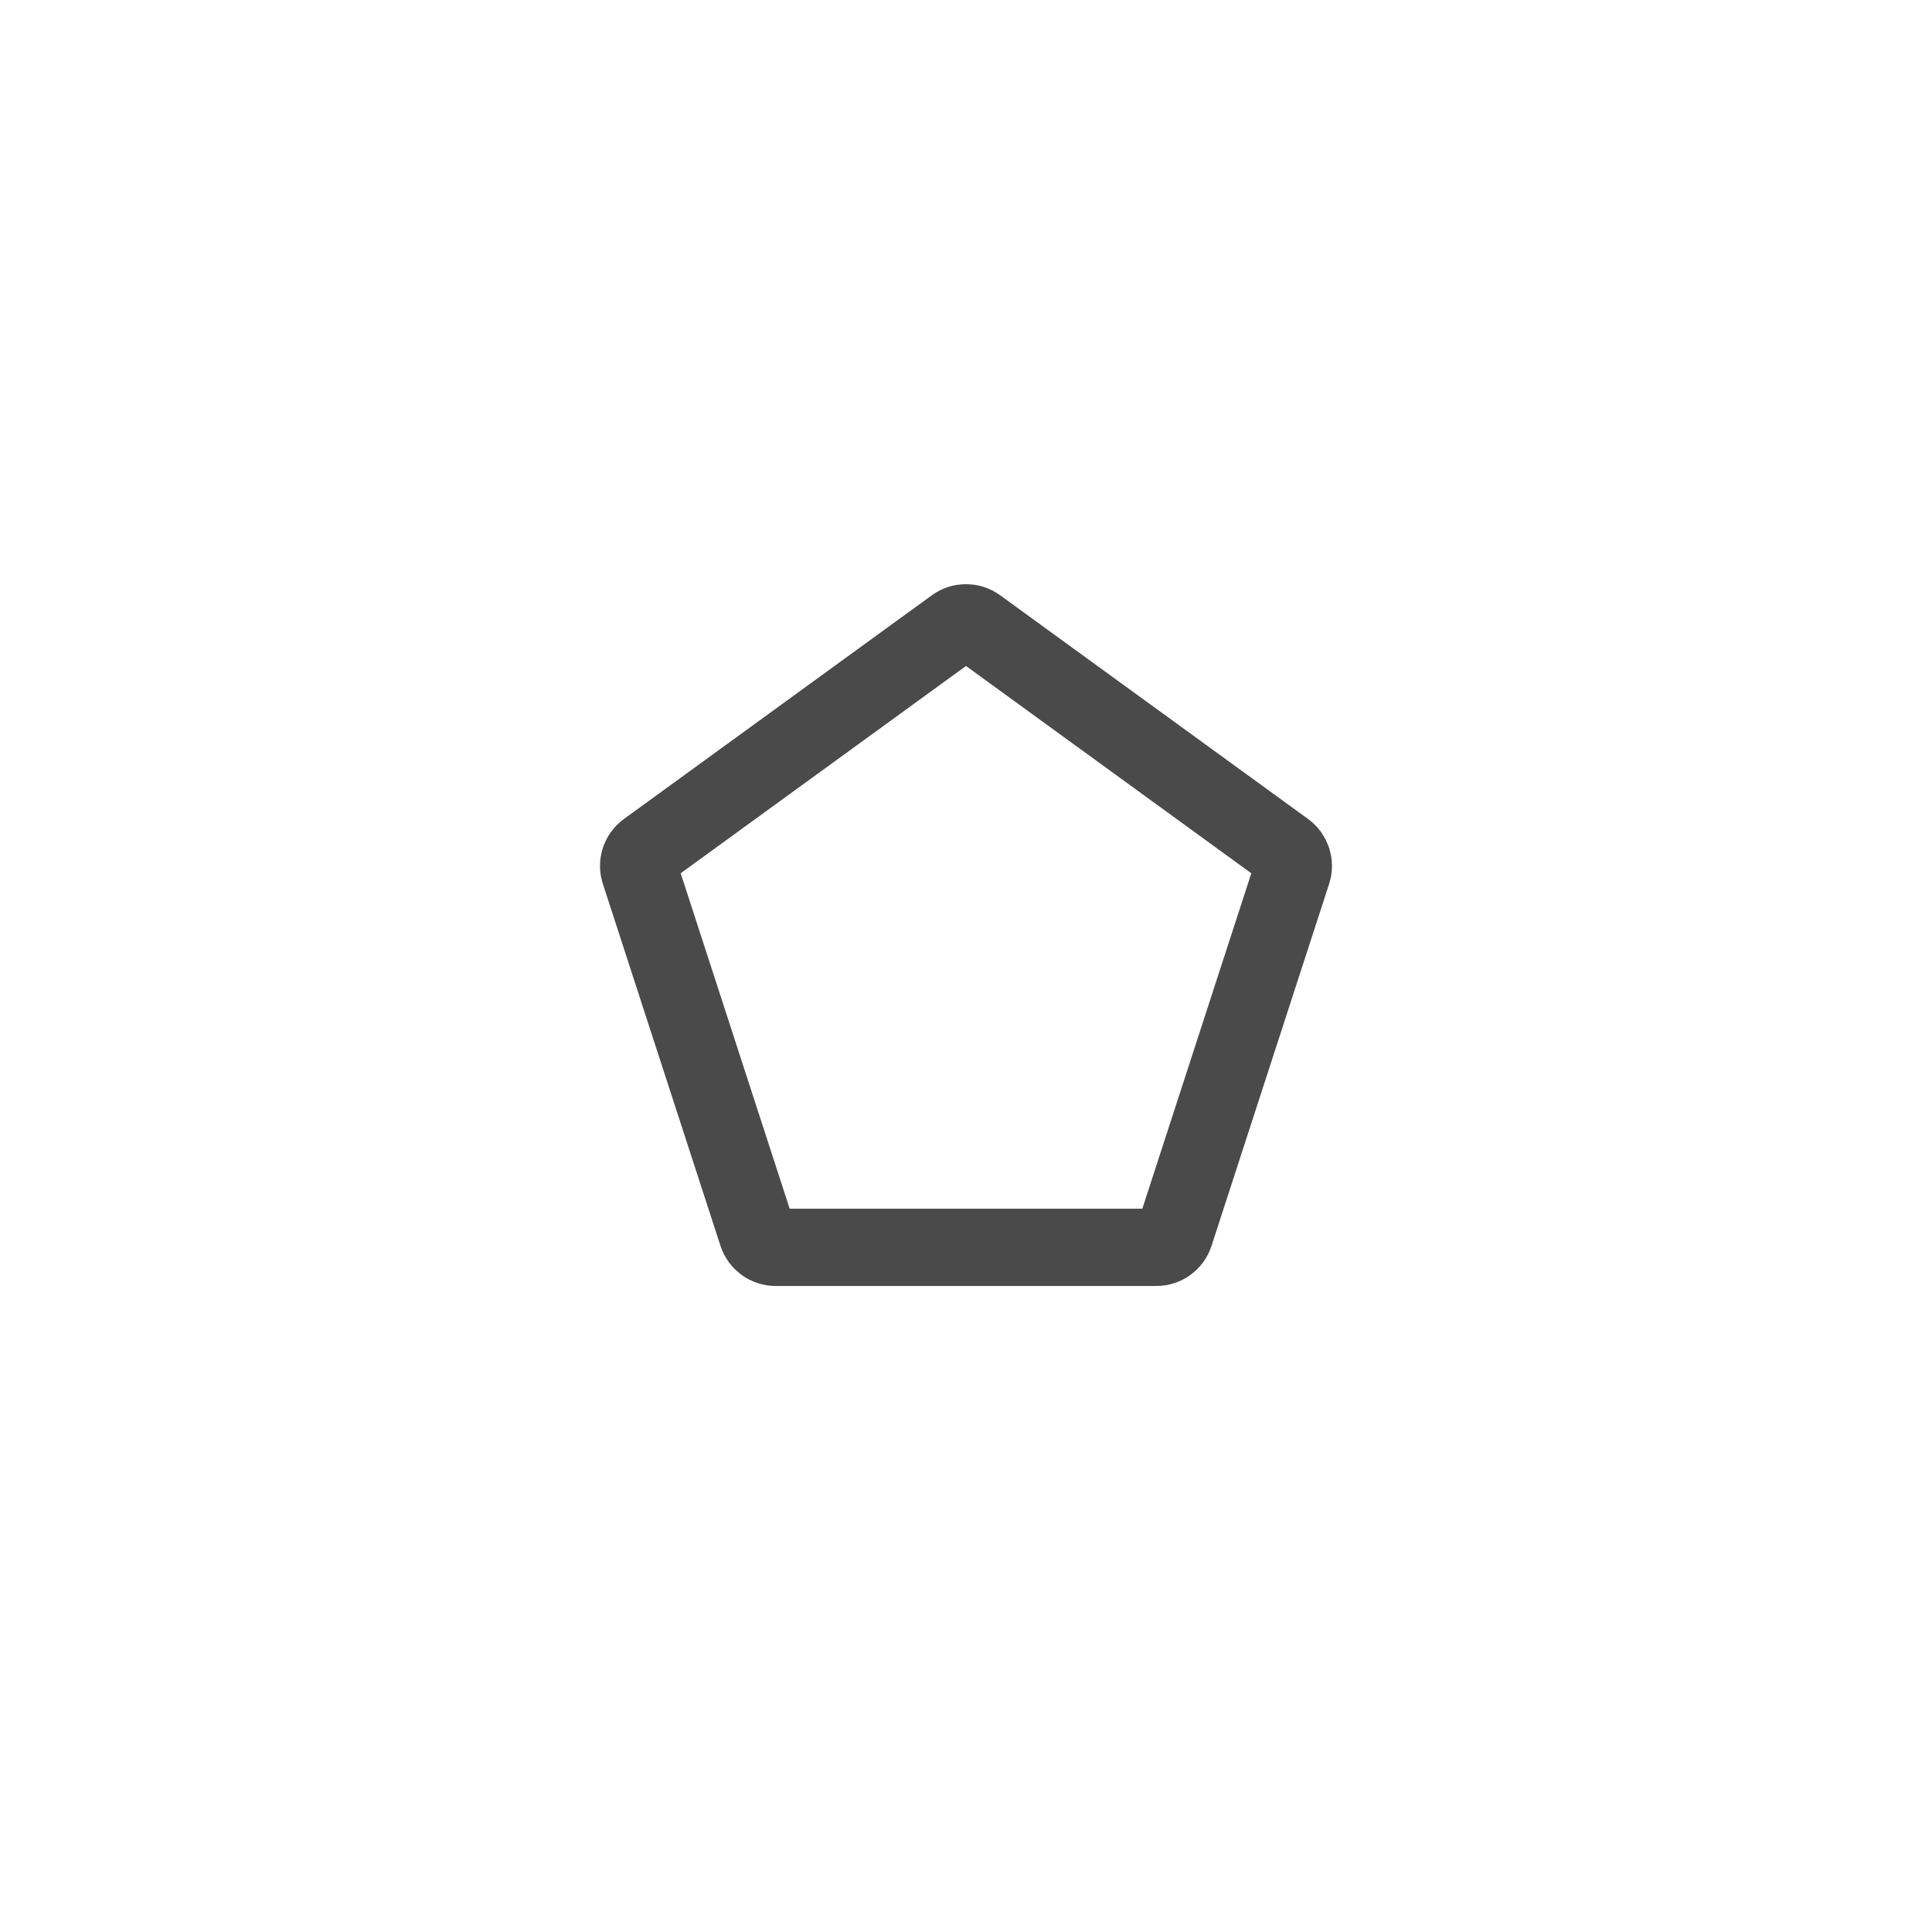 <svg width="50" height="50" viewBox="0 0 50 50" fill="none" xmlns="http://www.w3.org/2000/svg">
<path fill-rule="evenodd" clip-rule="evenodd" d="M25.294 16.213L33.266 22.005C33.441 22.133 33.514 22.358 33.447 22.564L30.402 31.936C30.335 32.142 30.143 32.281 29.927 32.281H20.073C19.857 32.281 19.665 32.142 19.598 31.936L16.553 22.564C16.486 22.358 16.559 22.133 16.734 22.005L24.706 16.213C24.881 16.086 25.119 16.086 25.294 16.213Z" stroke="#4A4A4A" stroke-width="2"/>
</svg>
